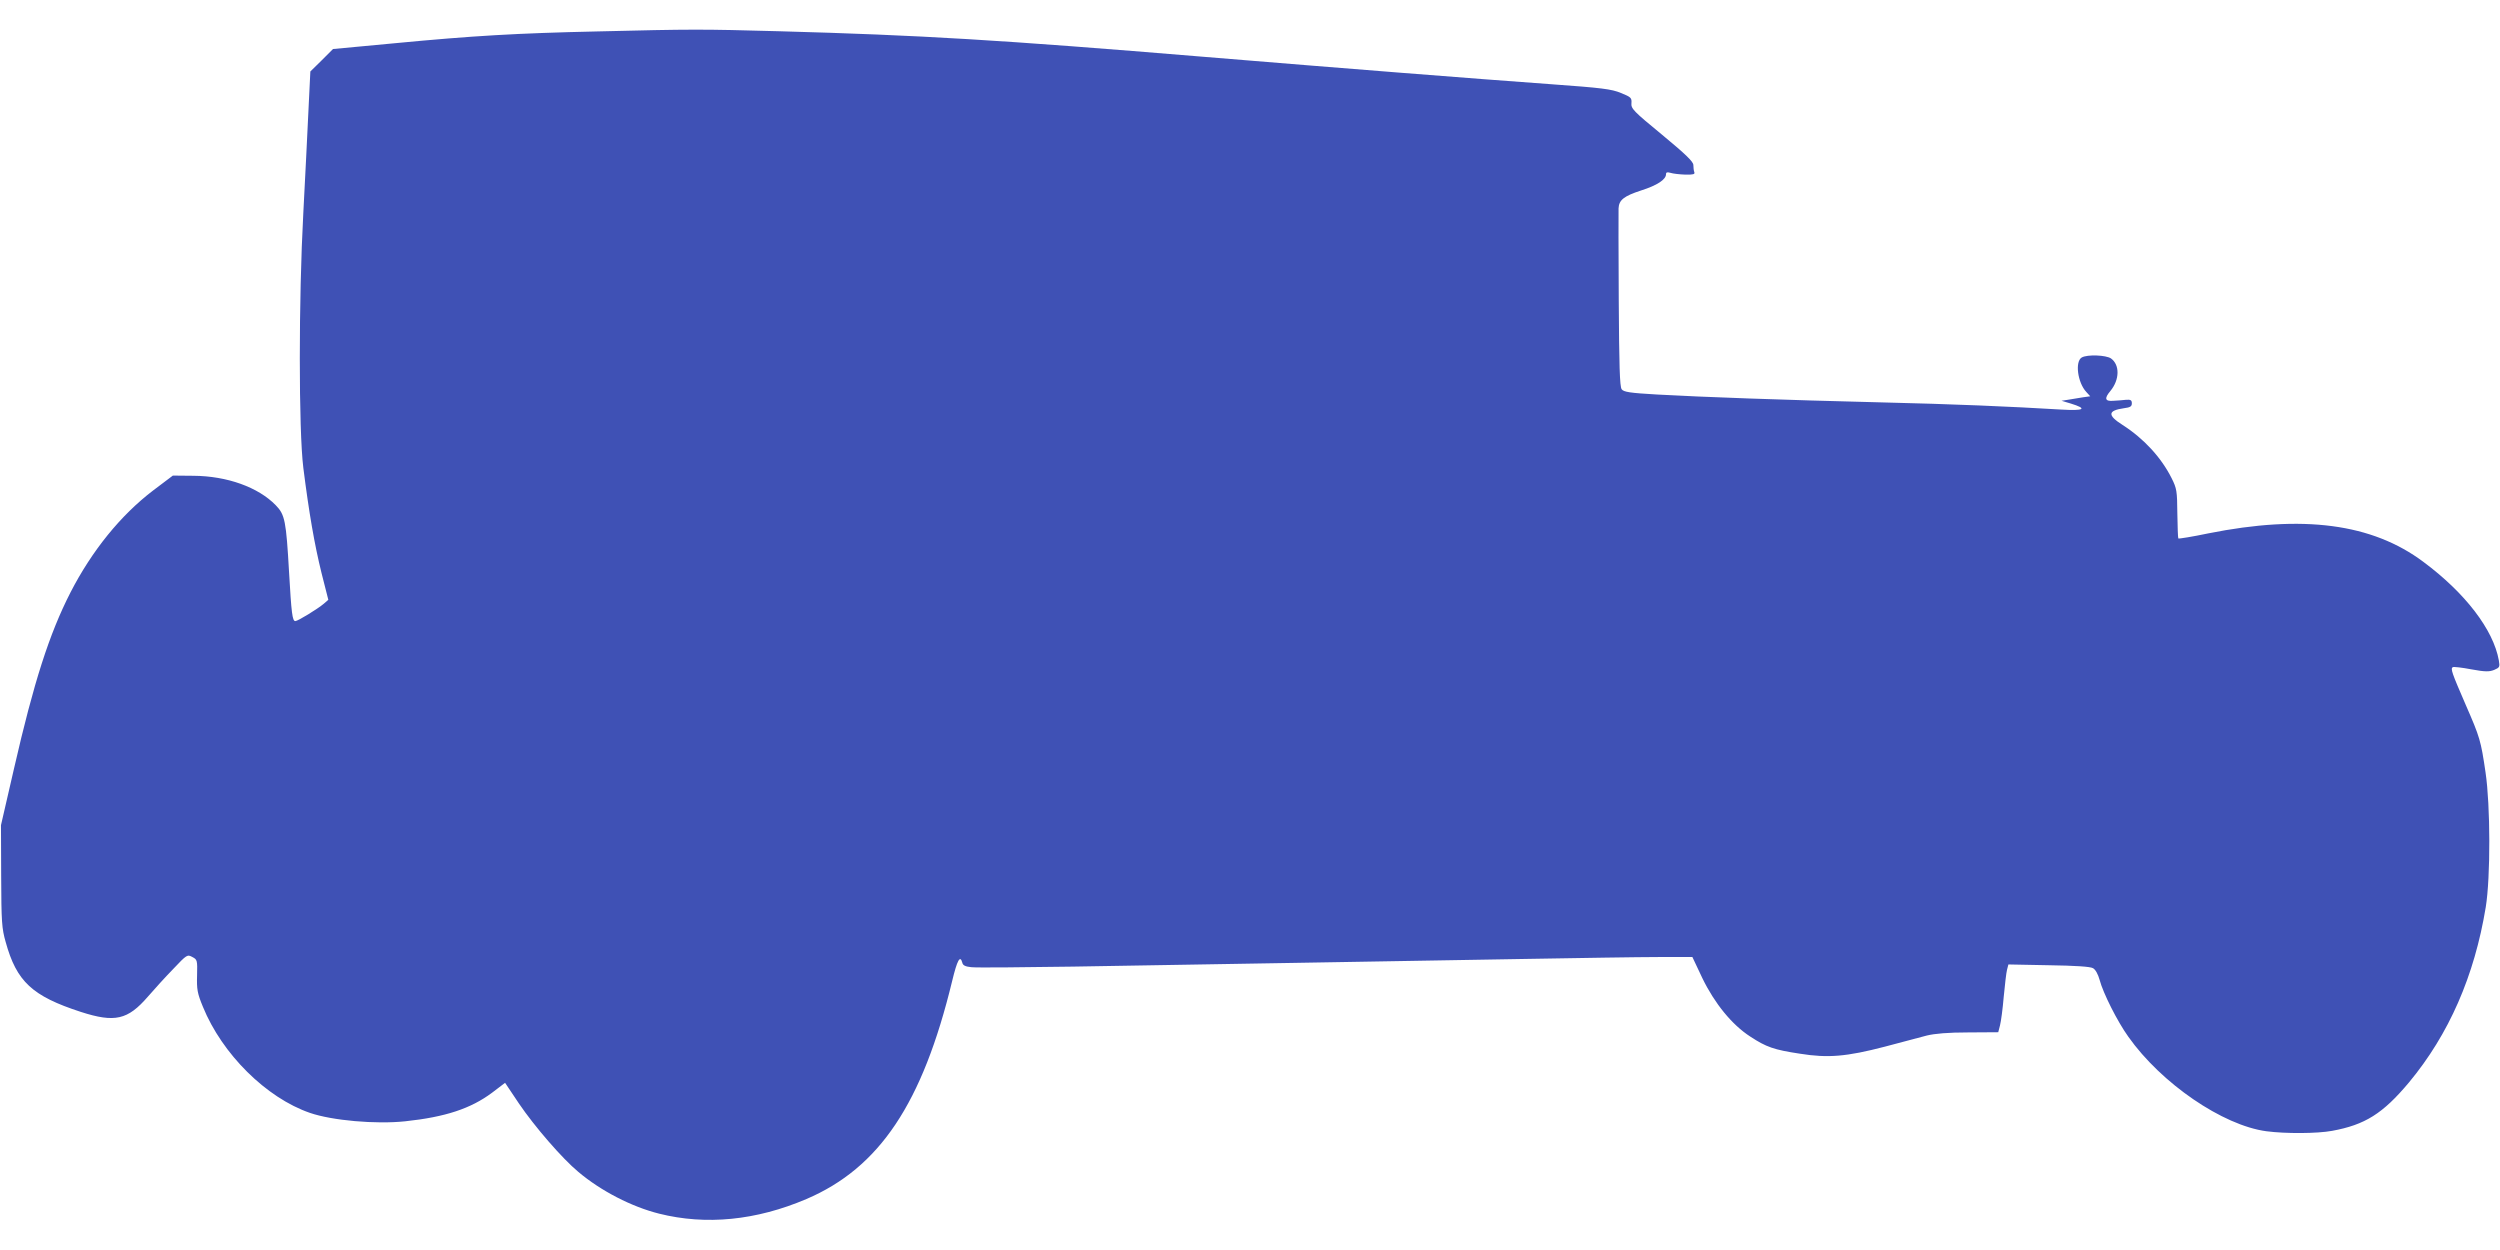 <?xml version="1.0" standalone="no"?>
<!DOCTYPE svg PUBLIC "-//W3C//DTD SVG 20010904//EN"
 "http://www.w3.org/TR/2001/REC-SVG-20010904/DTD/svg10.dtd">
<svg version="1.0" xmlns="http://www.w3.org/2000/svg"
 width="1280pt" height="640pt" viewBox="0 0 1280 640"
 preserveAspectRatio="xMidYMid meet">
<g transform="translate(0,640) scale(0.1,-0.1)"
fill="#3f51b5" stroke="none">
<path d="M3055 6239 c-408 -9 -632 -22 -1030 -60 l-320 -30 -58 -58 -58 -57
-10 -205 c-5 -112 -17 -346 -26 -519 -24 -440 -24 -1112 0 -1305 29 -230 57
-392 93 -538 l35 -138 -23 -20 c-32 -27 -133 -89 -146 -89 -15 0 -20 40 -32
250 -15 263 -21 295 -68 343 -89 92 -249 150 -422 151 l-105 1 -102 -77 c-165
-126 -312 -307 -422 -521 -109 -213 -188 -460 -289 -901 l-67 -291 1 -260 c1
-235 3 -268 23 -338 56 -203 136 -277 385 -358 174 -56 240 -41 343 78 32 37
90 101 130 142 70 74 72 75 98 61 25 -13 26 -17 24 -94 -2 -71 1 -91 30 -161
98 -241 324 -466 548 -543 113 -39 337 -59 488 -43 206 22 335 65 444 146 l67
51 71 -106 c80 -118 222 -282 304 -350 116 -98 274 -179 414 -214 240 -60 496
-35 754 75 374 160 594 489 746 1116 26 108 41 135 52 94 3 -14 16 -20 46 -23
23 -3 258 -1 522 3 264 4 773 13 1130 19 358 6 884 15 1170 20 286 5 599 10
695 10 l175 0 51 -108 c63 -130 152 -239 245 -299 82 -54 122 -68 255 -88 143
-23 238 -15 434 36 85 23 182 48 215 57 41 10 109 16 213 16 l153 1 9 35 c5
19 14 85 19 146 6 62 13 124 17 139 l7 27 206 -4 c137 -2 213 -7 227 -15 13
-7 26 -31 34 -60 18 -68 91 -213 147 -291 169 -239 483 -454 707 -484 99 -13
260 -12 336 2 169 31 260 88 394 248 205 247 335 545 393 897 25 154 24 522
-1 690 -24 164 -29 180 -101 345 -72 166 -79 186 -67 194 5 3 48 -2 95 -11 71
-13 92 -13 117 -3 28 12 30 15 24 49 -28 157 -172 345 -386 504 -263 197 -617
243 -1102 146 -81 -17 -150 -28 -153 -26 -2 3 -4 60 -5 128 -1 115 -3 128 -29
180 -53 106 -142 203 -251 273 -79 50 -77 74 7 86 32 4 40 9 40 25 0 16 -6 20
-30 18 -16 -2 -45 -4 -64 -5 -44 -4 -48 12 -16 50 48 58 49 134 3 167 -26 17
-119 21 -149 5 -36 -20 -22 -129 23 -177 l20 -22 -36 -5 c-20 -3 -53 -9 -73
-12 l-38 -6 47 -14 c88 -27 70 -38 -48 -31 -267 16 -548 28 -929 37 -491 12
-908 27 -1140 40 -140 8 -172 13 -182 27 -10 13 -13 123 -15 457 -1 243 -2
454 -1 469 2 43 27 63 116 92 82 26 127 56 127 83 0 10 6 12 23 7 12 -4 46 -8
75 -9 41 -1 51 2 47 12 -3 8 -5 24 -5 37 0 17 -38 54 -160 155 -146 120 -160
134 -157 162 2 27 -2 31 -54 52 -48 20 -97 26 -360 45 -416 30 -1059 81 -1774
140 -1049 87 -1452 111 -2175 131 -401 11 -444 11 -935 -1z"/>
</g>
</svg>
